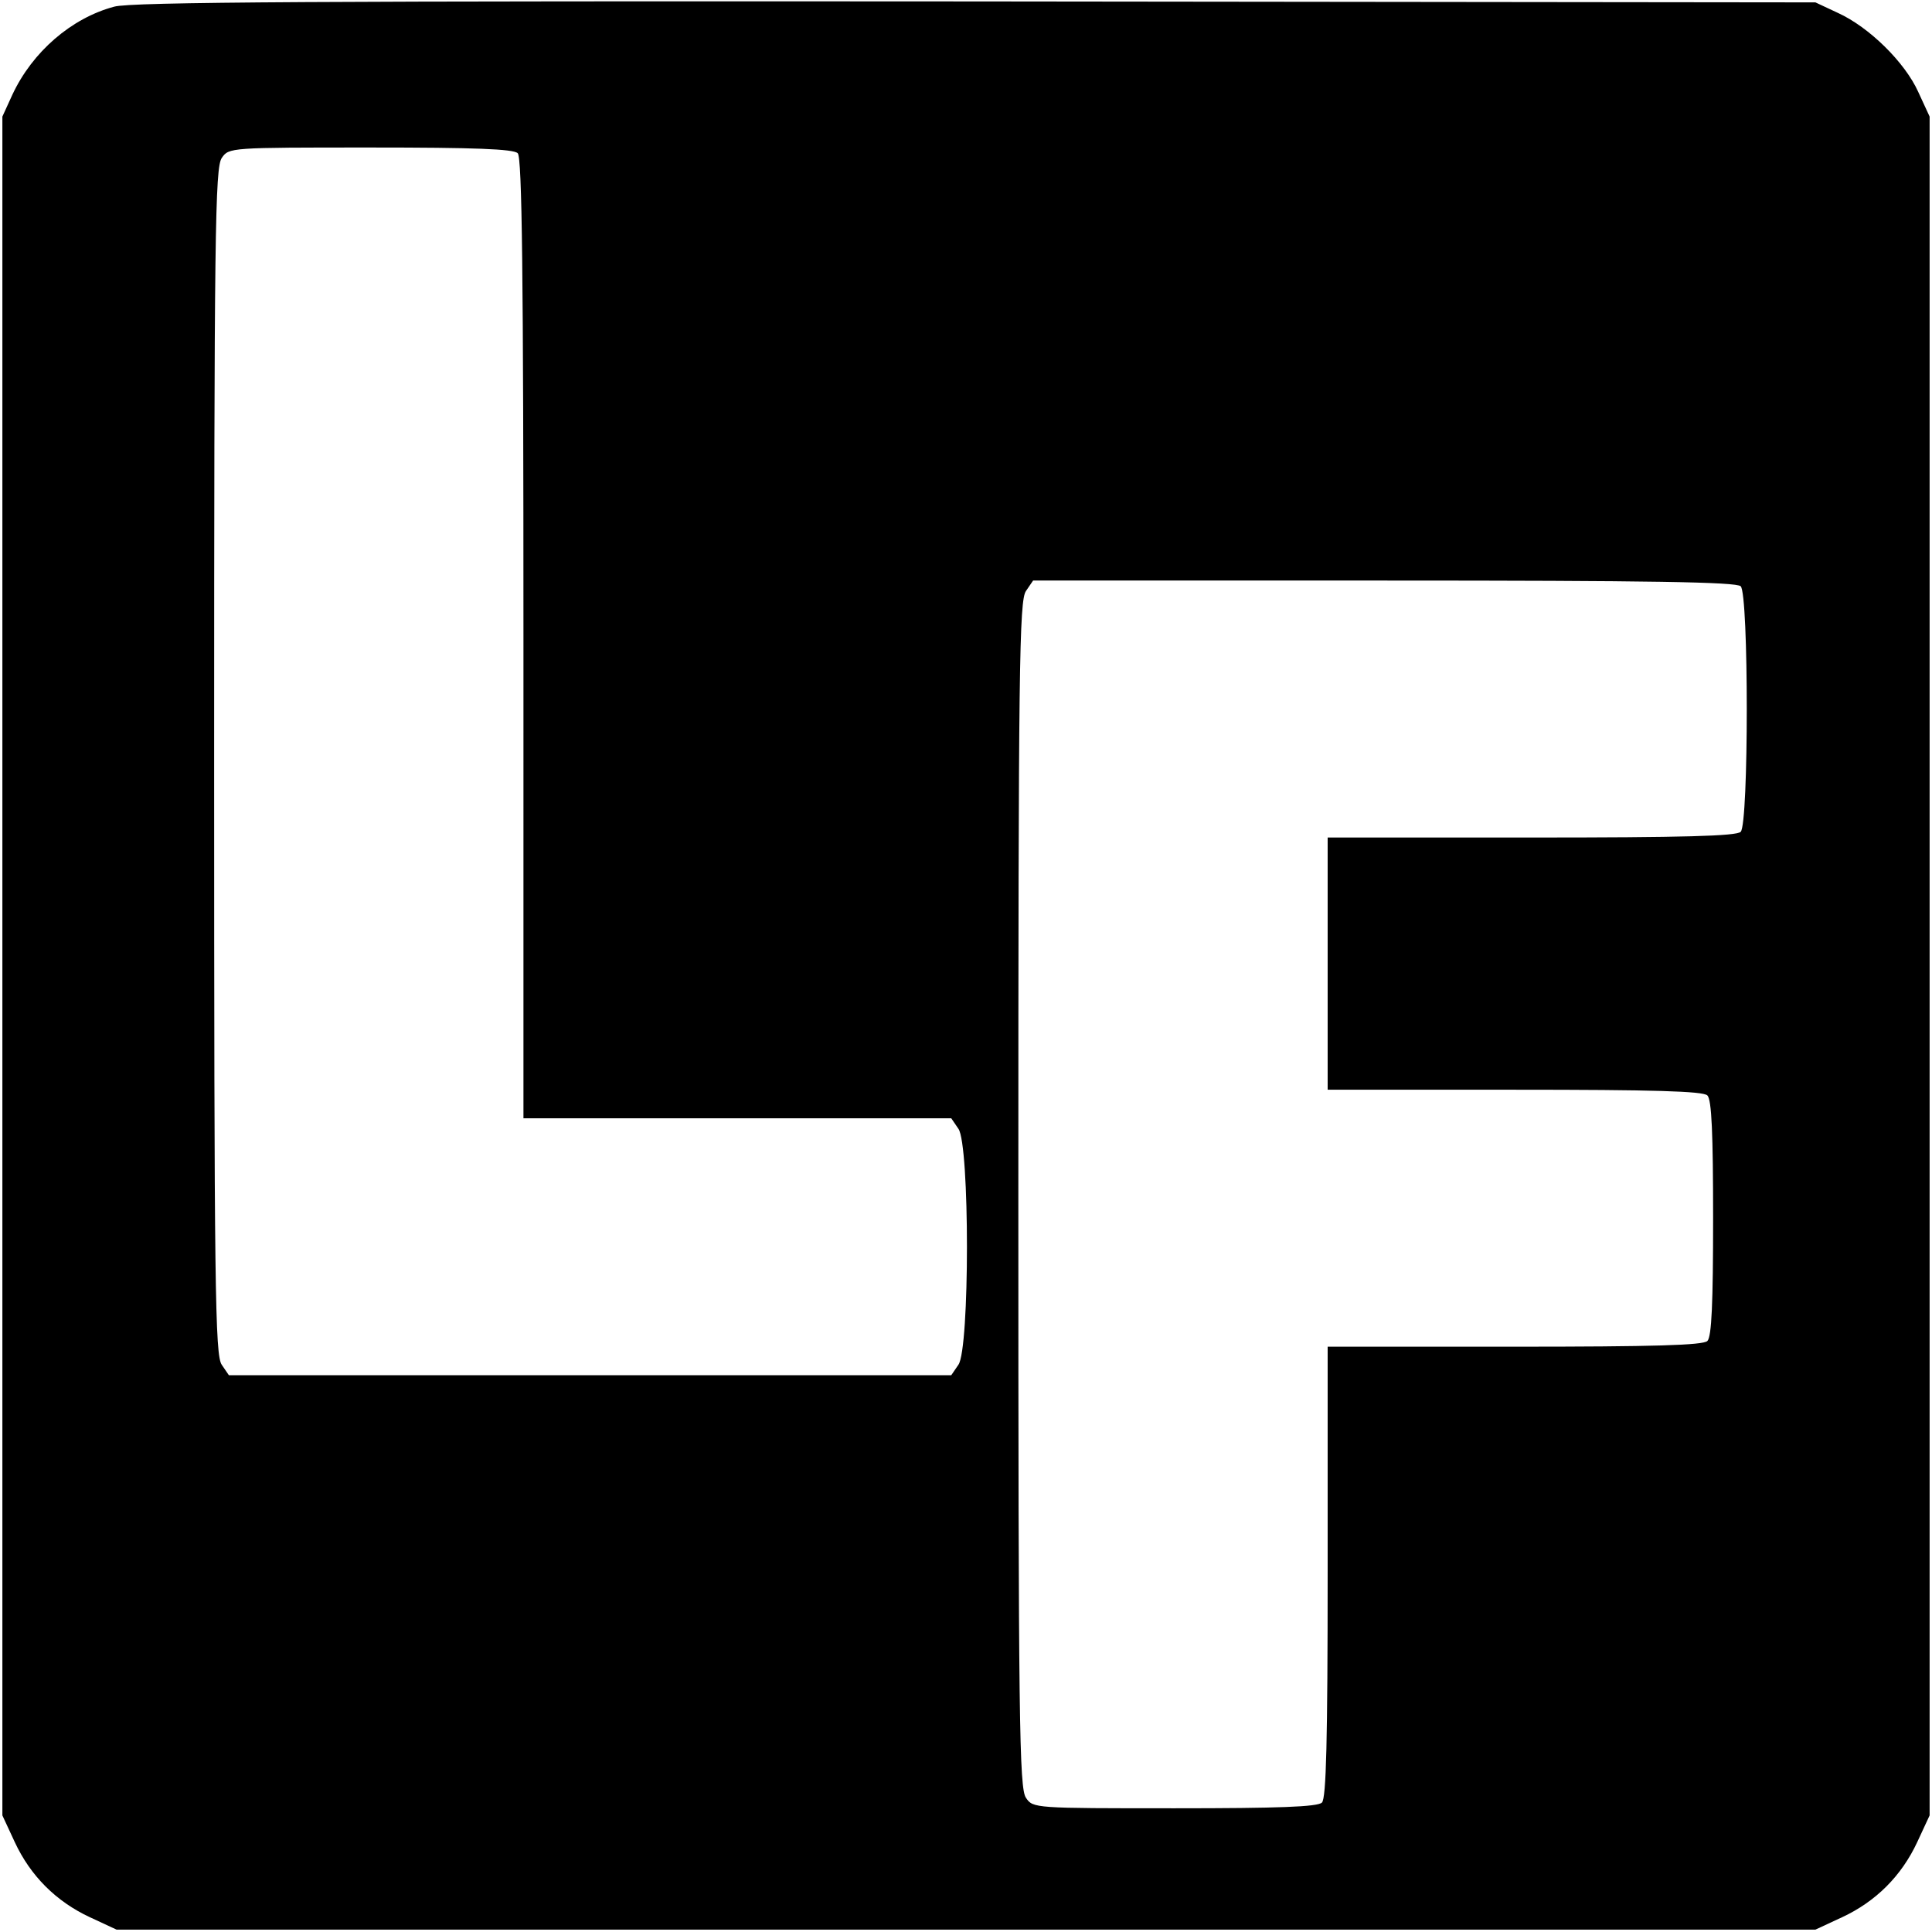 <svg version="1" xmlns="http://www.w3.org/2000/svg" width="541.333" height="541.333" viewBox="0 0 406 406"><path d="M24 1.4C15 3.8 6.8 10.9 2.6 19.9L.5 24.5v357l2.6 5.6c3.3 7.1 8.7 12.5 15.8 15.8l5.6 2.6h357l5.6-2.6c7.1-3.3 12.5-8.7 15.8-15.8l2.6-5.6v-357l-2.4-5.2c-2.8-6.2-10.3-13.6-16.9-16.6L381.5.5 205 .3C67.7.2 27.5.4 24 1.4zm84.8 30.8c.9.9 1.2 24.9 1.2 102V235h89.9l1.5 2.2c2.4 3.3 2.4 46.3 0 49.6l-1.5 2.2H48.1l-1.5-2.2c-1.4-2-1.6-15.7-1.6-126.8s.2-124.8 1.6-126.8C48.1 31 48.3 31 77.9 31c21.8 0 30 .3 30.9 1.2zm257 91c1.7 1.7 1.7 49.9 0 51.6-.9.9-12 1.2-44 1.2H279v53h39.3c29.2 0 39.6.3 40.5 1.2.9.9 1.2 8 1.2 25.8s-.3 24.9-1.2 25.8c-.9.9-11.3 1.2-40.5 1.2H279v47.3c0 35.5-.3 47.6-1.2 48.5-.9.9-9.1 1.2-30.9 1.2-29.6 0-29.8 0-31.3-2.2-1.4-2-1.6-15.7-1.6-126.8s.2-124.8 1.6-126.8l1.5-2.2h73.8c56 0 74 .3 74.9 1.2z"/></svg>